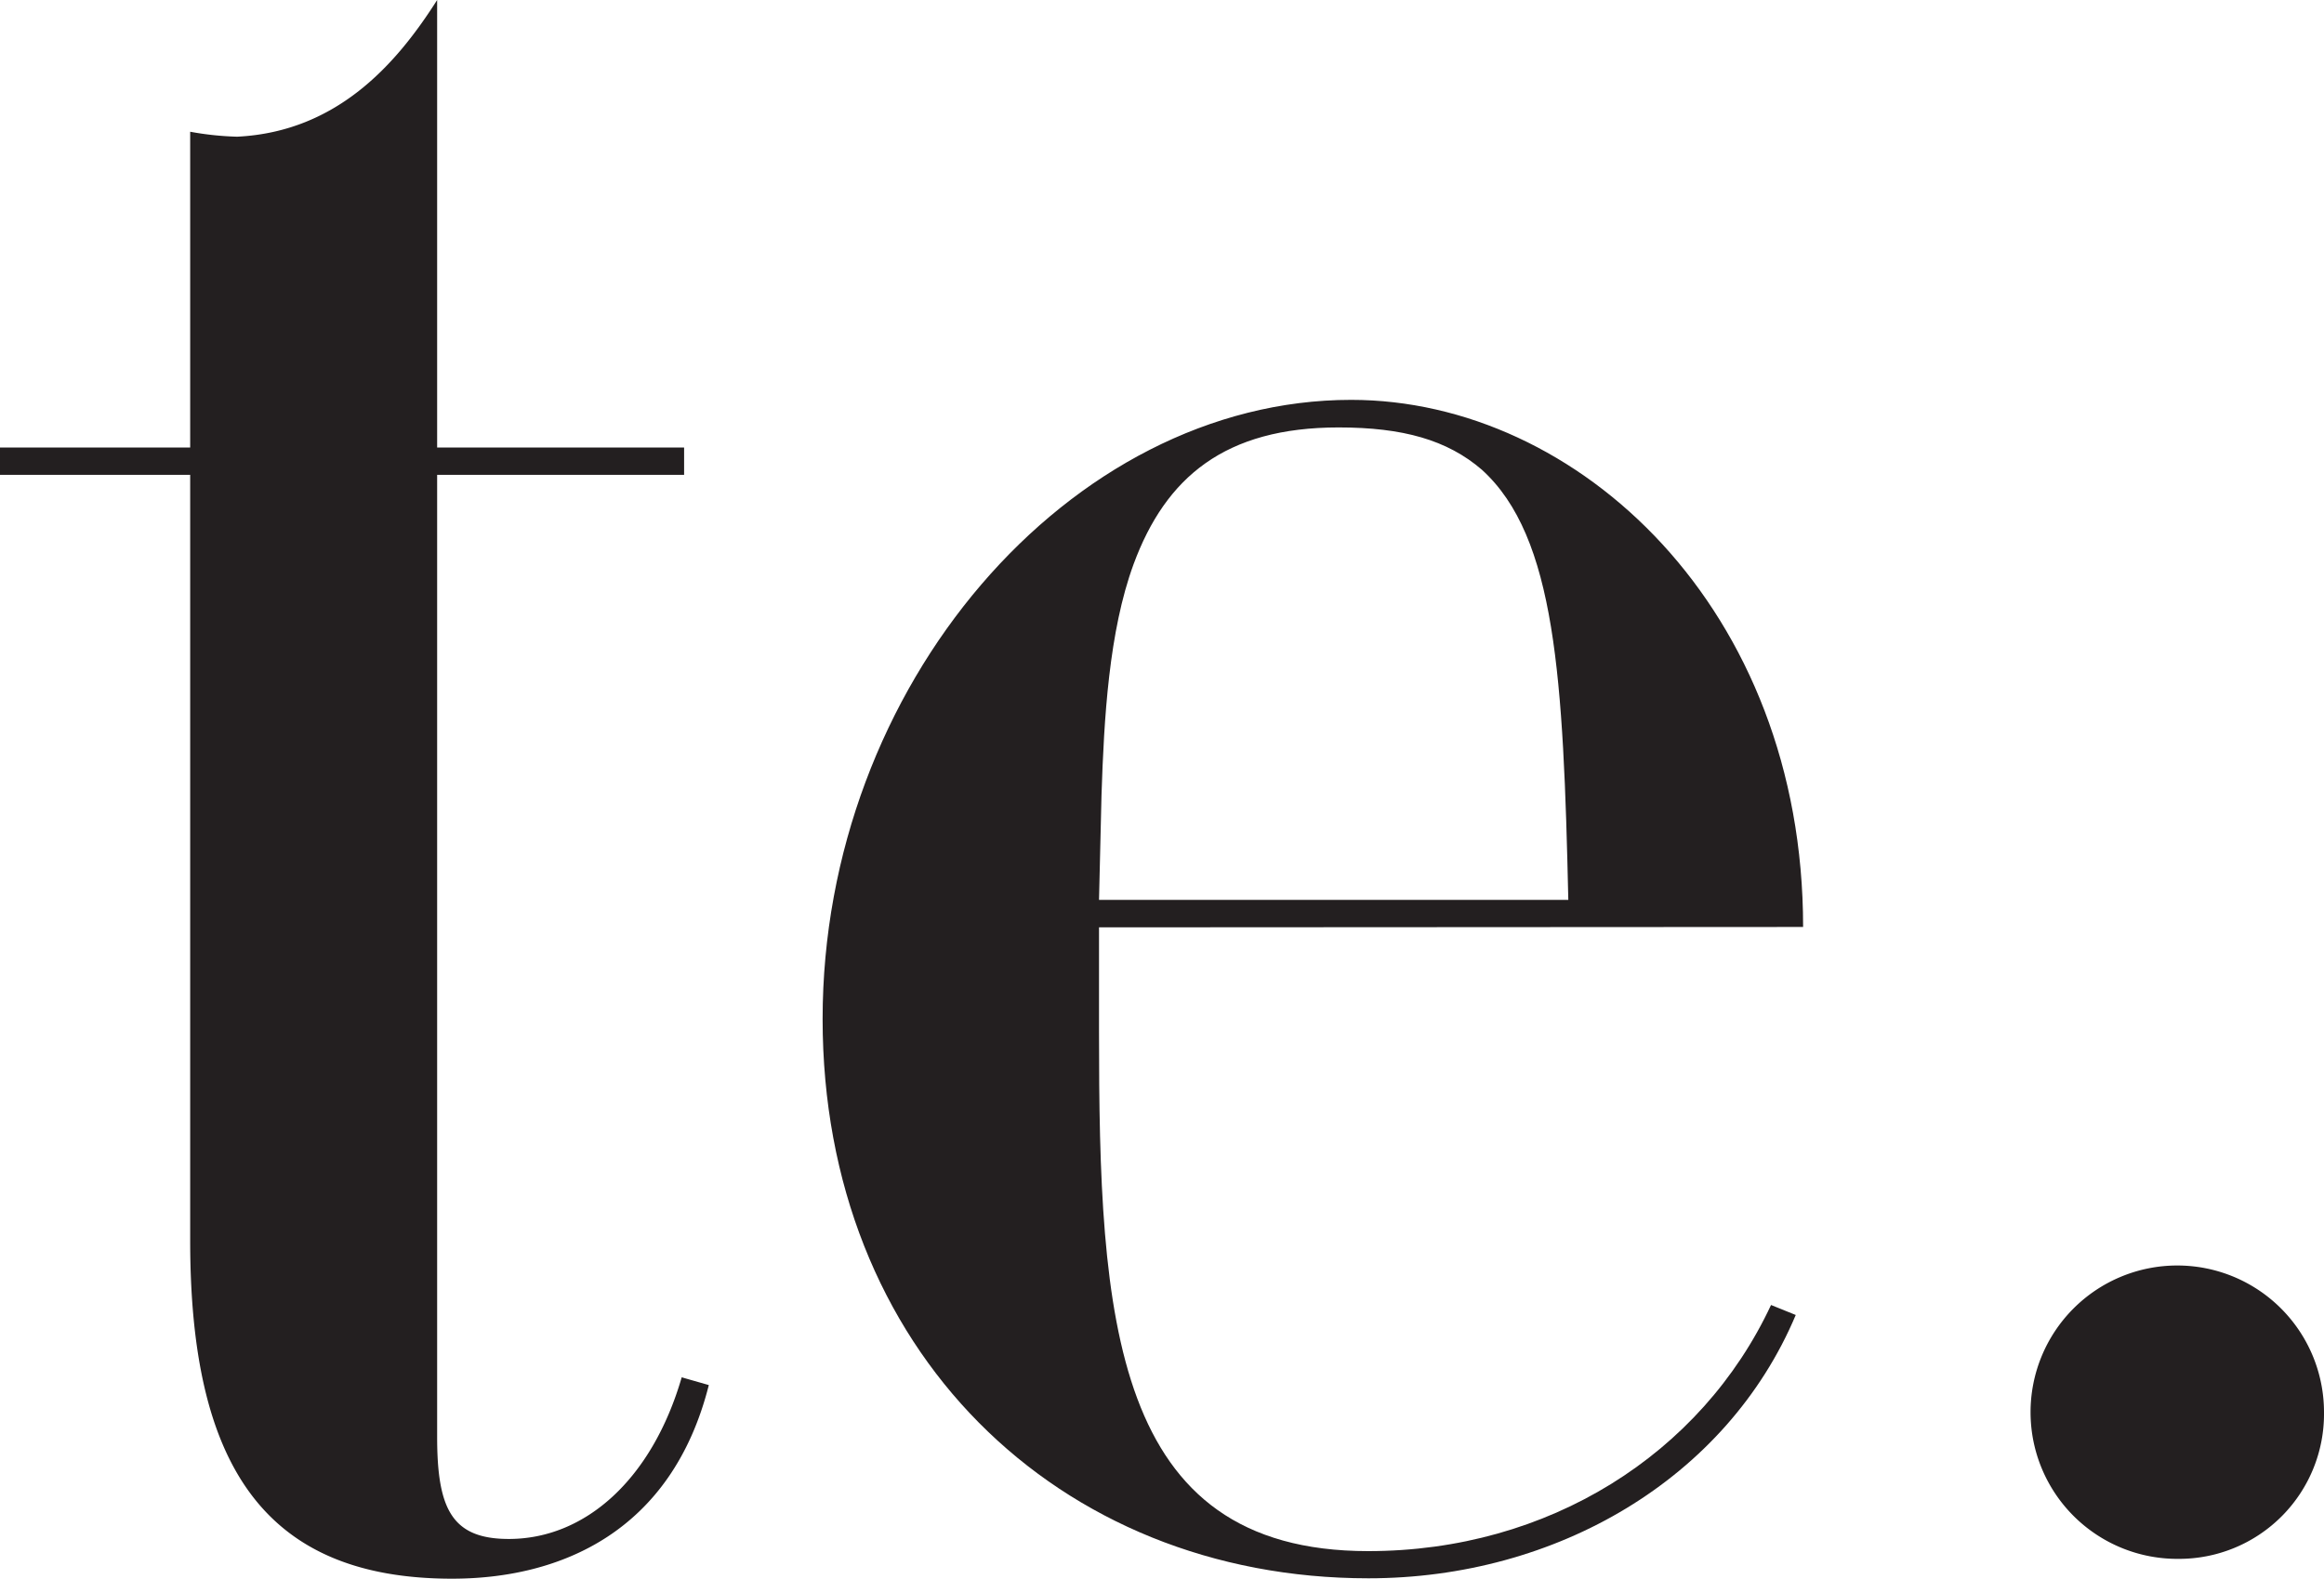<svg id="Layer_1" data-name="Layer 1" xmlns="http://www.w3.org/2000/svg" viewBox="0 0 300 203.85"><defs><style>.cls-1{fill:#231f20;}</style></defs><path class="cls-1" d="M219.5,396.59h31.88v3.53H219.5V524.36c0,9.31,1.92,13.16,9.25,13.16,9.88,0,18.49-7.71,22.32-20.87l3.5,1c-4.78,18.94-19.13,25-33.15,25-24.55,0-33.8-15.08-33.8-43.65V400.12H163.07v-3.53h24.55V355.82a39,39,0,0,0,6.06.64c13.07-.64,20.72-9.63,25.82-17.65Z" transform="translate(-163.07 -338.81)"/><path class="cls-1" d="M304.94,458.55V472c0,36.92,1.59,67.09,34.75,67.09,23.27,0,43-12.52,52-31.78l3.19,1.29c-8.93,21.18-30.93,34-55.16,34-40.17,0-70.46-29.53-70.46-72.22,0-43,31.88-79.94,68.23-79.94,29.33,0,58.34,27,58.34,68.06ZM365.52,455c-.64-28.57-1.6-46.87-11.16-55.54-4.47-3.85-10.2-5.46-18.49-5.46-14.67,0-22.32,6.42-26.47,17.66-3.18,8.67-3.82,19.9-4.14,29.85L304.94,455Z" transform="translate(-163.07 -338.81)"/><path class="cls-1" d="M444.26,540.09a18.94,18.94,0,1,1,18.81-18.94A18.71,18.71,0,0,1,444.26,540.09Z" transform="translate(-163.07 -338.81)"/></svg>